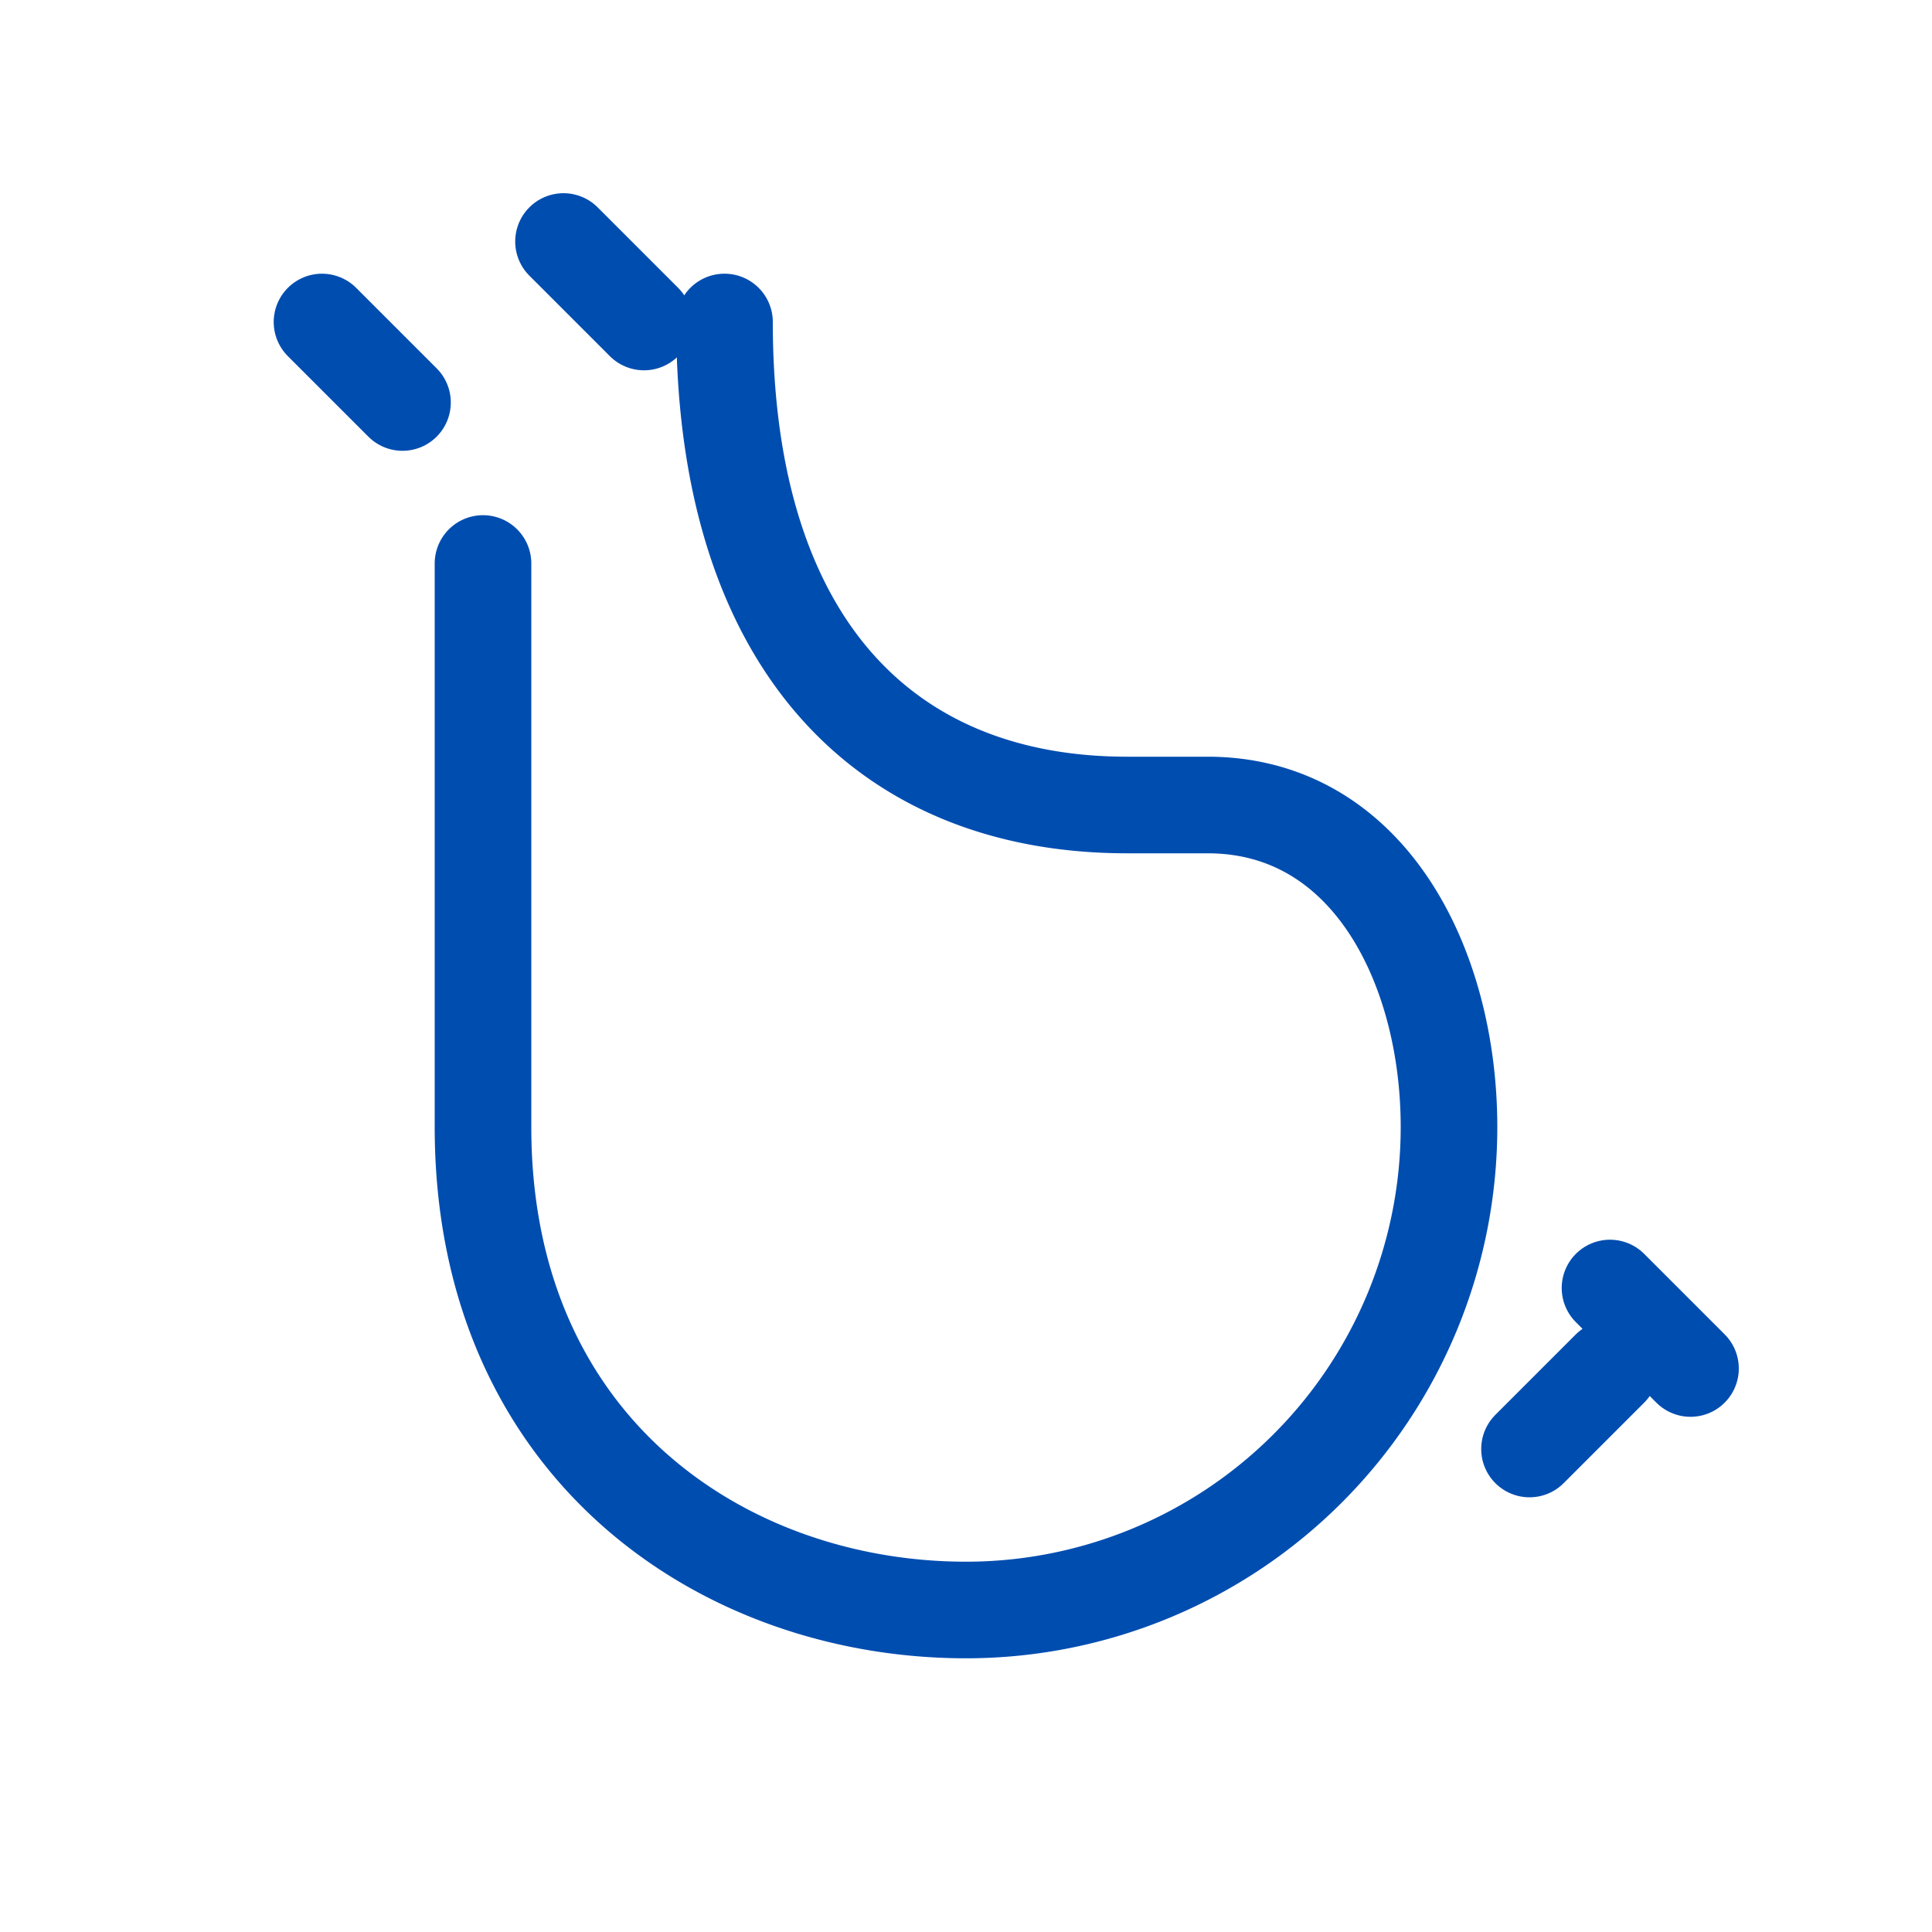 <svg xmlns="http://www.w3.org/2000/svg" width="64" height="64" viewBox="0 0 24 24" fill="none" stroke="#004DB0" stroke-width="1.2" stroke-linecap="round" stroke-linejoin="round"><path d="M9 4c0 4 2 6 5 6h1c2 0 3 2 3 4a6 6 0 0 1-6 6c-3 0-6-2-6-6V7"></path><path d="M4 4l1 1m2-2l1 1m12 12l1 1m-2 1l1-1"></path></svg>